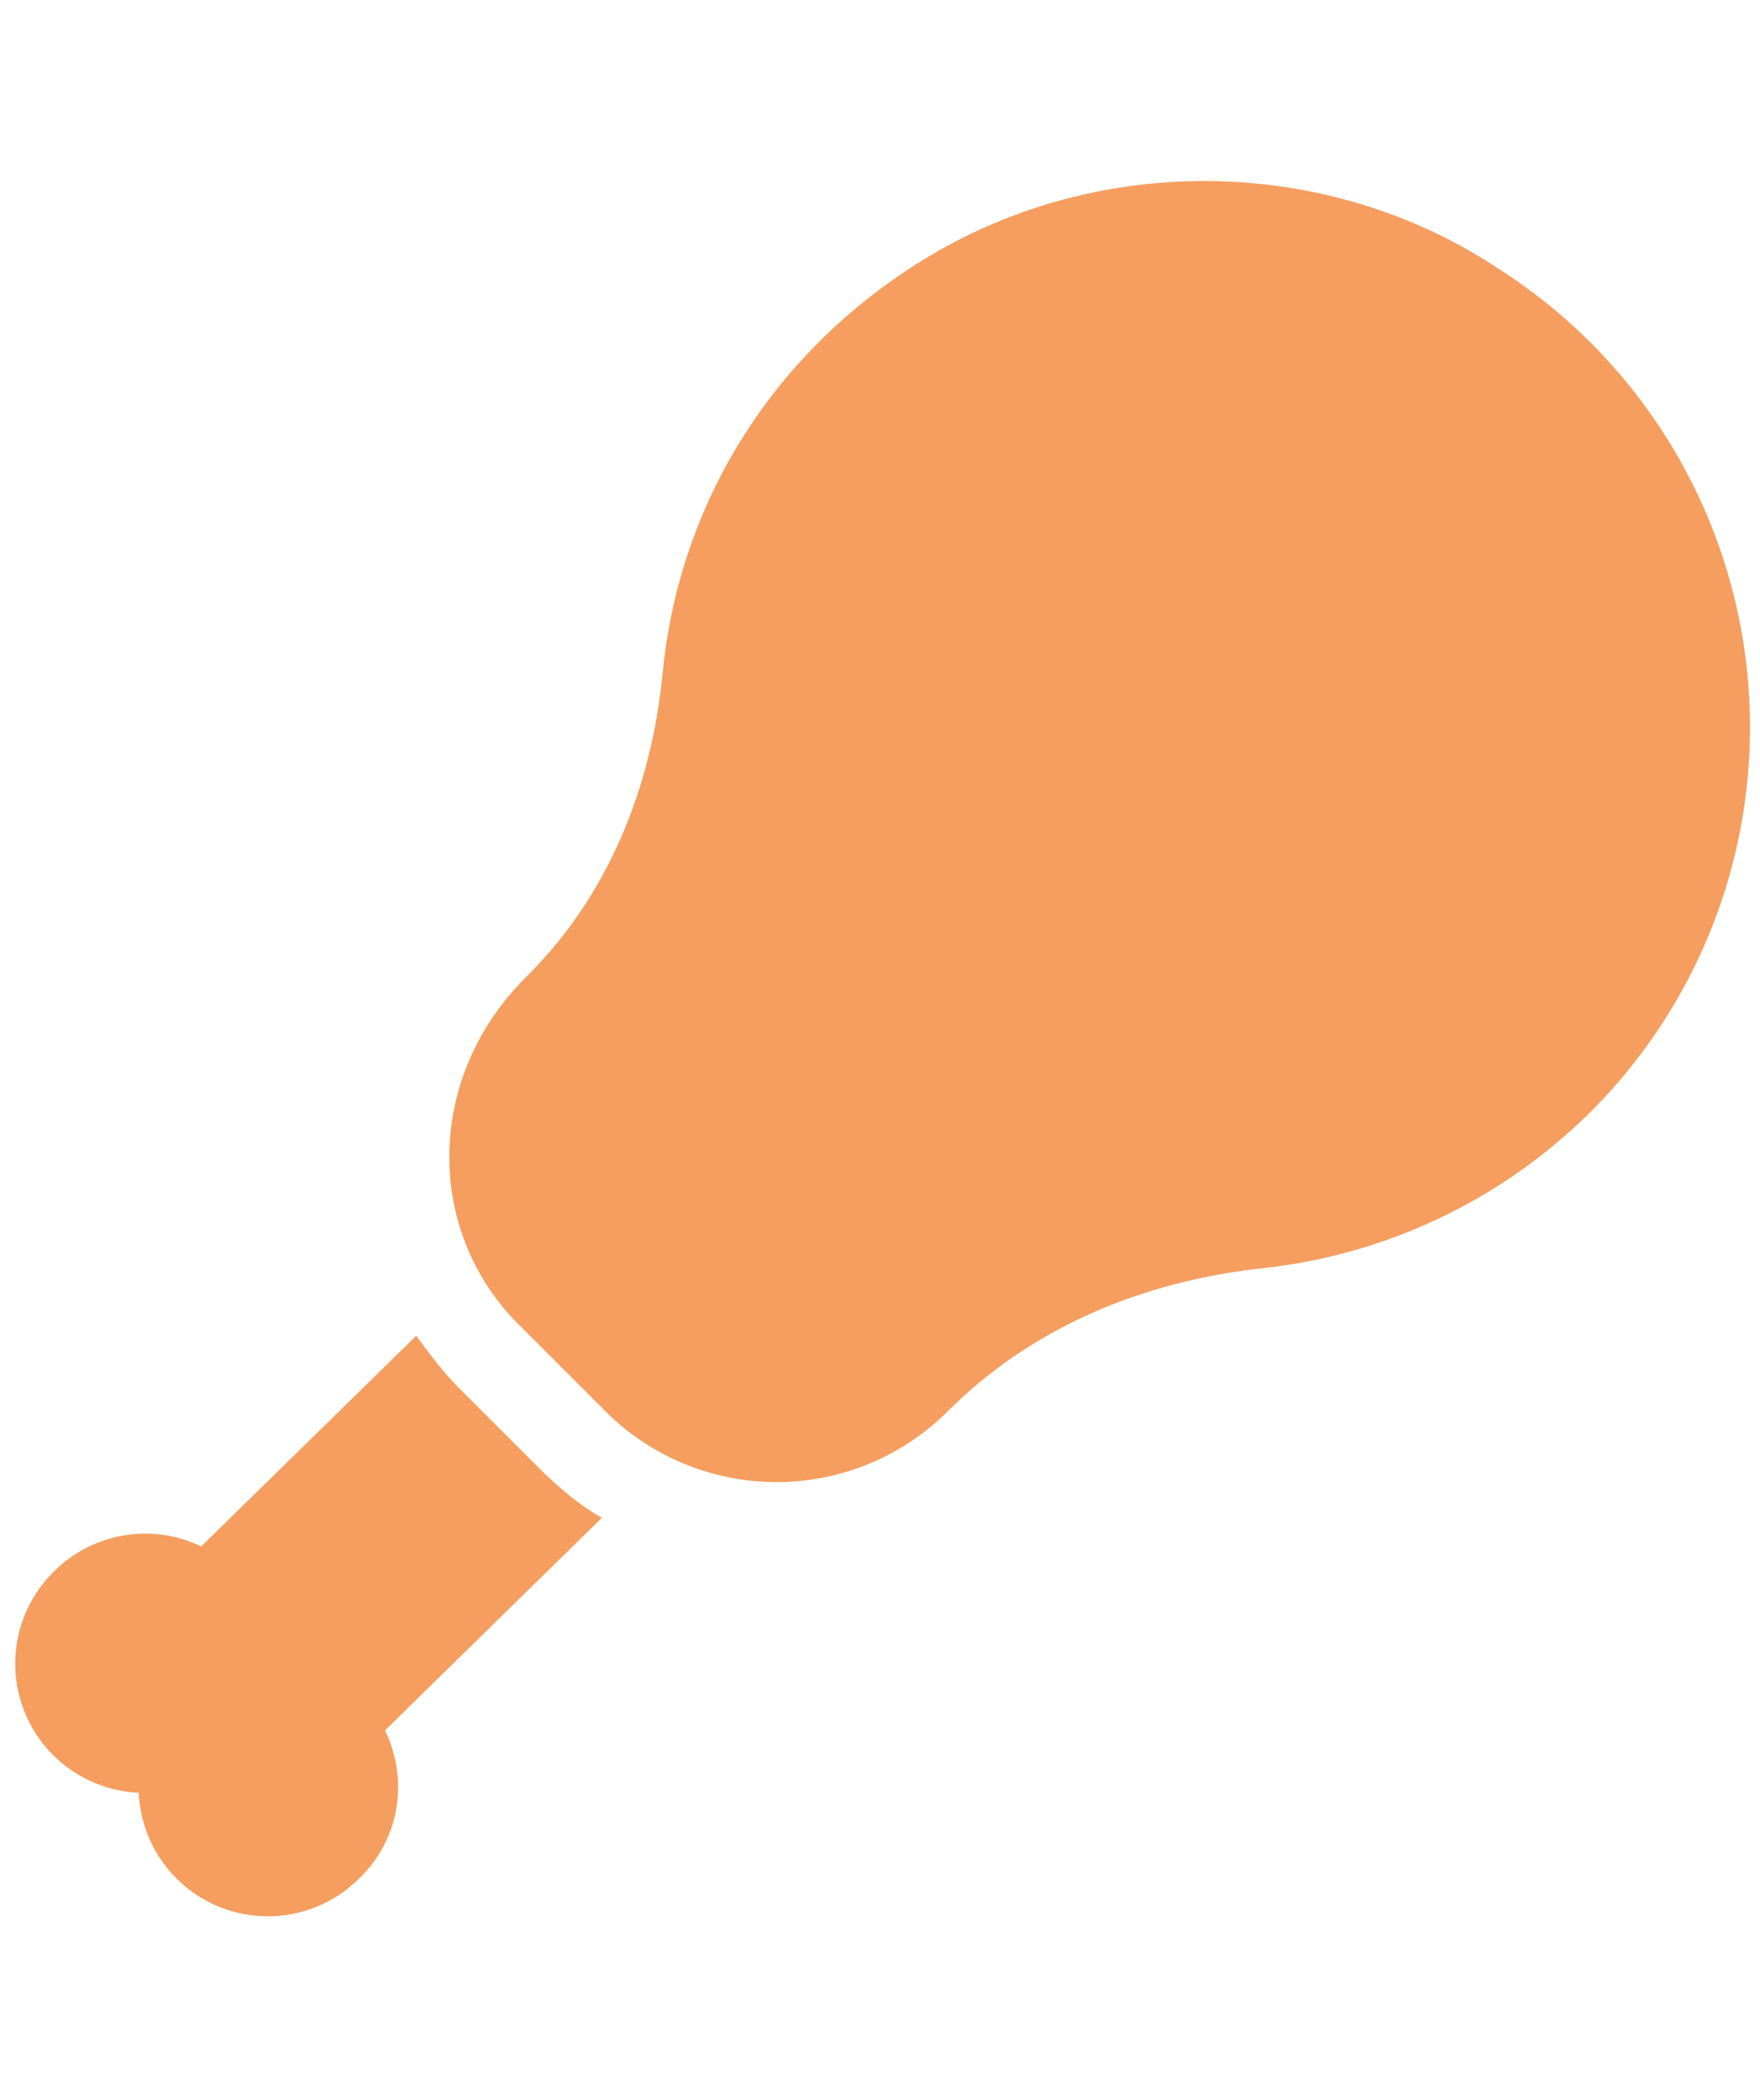 <?xml version="1.0" encoding="UTF-8"?> <svg xmlns="http://www.w3.org/2000/svg" width="150" height="179" viewBox="0 0 150 179" fill="none"><g clip-path="url(#clip0_693_35)"><path d="M135.553 94.775C140.468 89.866 144.217 83.915 146.523 77.362C148.828 70.809 149.631 63.822 148.871 56.917C148.112 50.012 145.81 43.366 142.136 37.471C138.462 31.575 133.509 26.581 127.644 22.858C112.788 13.028 92.906 12.954 77.902 22.637C64.893 30.989 57.724 43.997 56.467 57.449C55.506 67.205 51.811 76.297 45.011 83.097L44.789 83.318C36.215 91.892 36.215 104.974 44.272 112.957L51.589 120.274C55.461 124.144 60.712 126.318 66.187 126.318C71.661 126.318 76.912 124.144 80.784 120.274C87.954 113.105 97.414 109.187 107.688 108.079C117.814 106.97 127.718 102.535 135.553 94.775ZM32.815 147.474C34.811 151.613 34.146 156.639 30.672 160.039C29.167 161.566 27.25 162.621 25.154 163.074C23.059 163.527 20.877 163.359 18.876 162.59C16.875 161.821 15.142 160.484 13.889 158.745C12.636 157.005 11.919 154.937 11.824 152.795C9.683 152.701 7.615 151.983 5.875 150.731C4.135 149.478 2.799 147.745 2.03 145.744C1.261 143.743 1.093 141.561 1.546 139.465C1.999 137.37 3.054 135.452 4.581 133.948C7.981 130.548 13.081 129.809 17.146 131.804L35.476 113.844C36.511 115.248 37.694 116.874 39.024 118.205L46.341 125.522C47.893 127 49.372 128.257 51.293 129.365L32.815 147.474Z" fill="#F59E5F"></path></g><defs><clipPath id="clip0_693_35"><rect width="148.892" height="177.389" fill="white" transform="translate(0.797 0.688)"></rect></clipPath></defs></svg> 